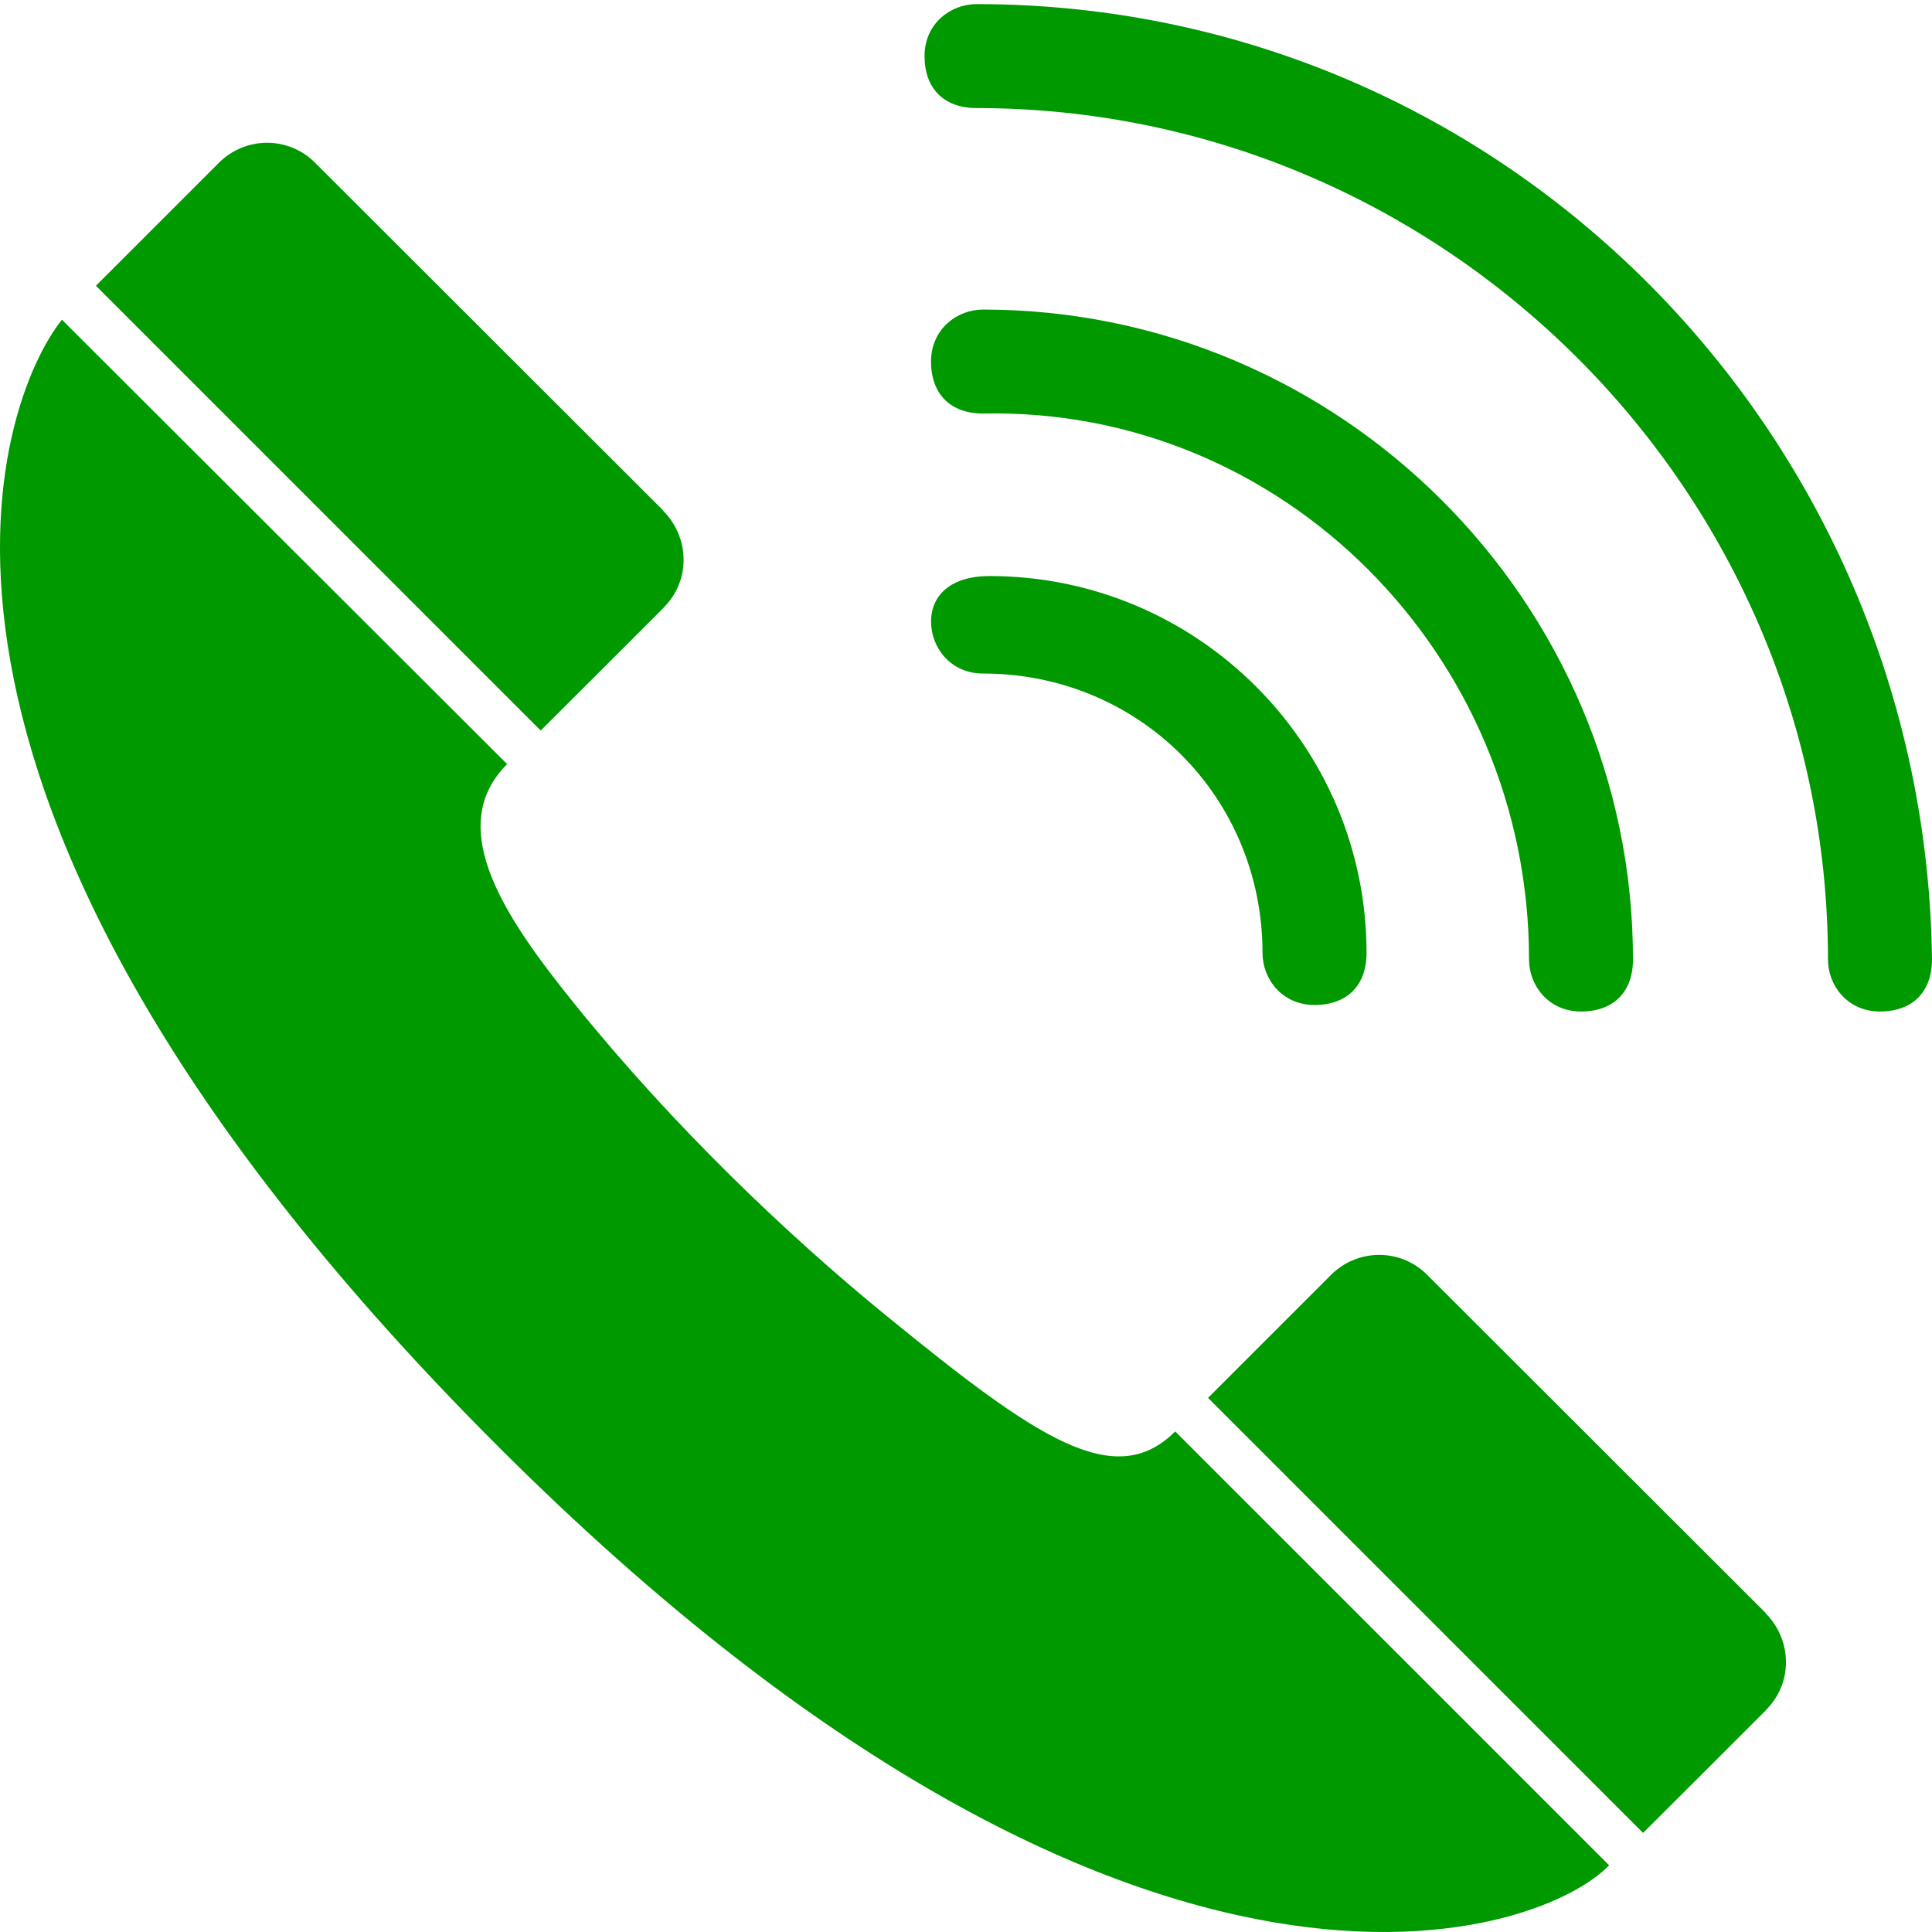 <?xml version="1.0" encoding="UTF-8" standalone="no"?>
<!DOCTYPE svg PUBLIC "-//W3C//DTD SVG 1.1//EN" "http://www.w3.org/Graphics/SVG/1.1/DTD/svg11.dtd">
<svg width="100%" height="100%" viewBox="0 0 320 320" version="1.1" xmlns="http://www.w3.org/2000/svg" xmlns:xlink="http://www.w3.org/1999/xlink" xml:space="preserve" xmlns:serif="http://www.serif.com/" style="fill-rule:evenodd;clip-rule:evenodd;stroke-linejoin:round;stroke-miterlimit:2;">
    <path d="M253.255,158.922C253.255,163.227 256.483,167.537 261.865,167.537C267.247,167.537 270.474,164.305 270.474,158.922C270.474,99.714 222.032,51.272 162.82,51.272C158.514,51.272 154.21,54.504 154.21,59.887C154.21,65.269 157.438,68.497 162.82,68.497C212.351,67.42 253.255,108.33 253.255,158.922ZM154.21,102.948C154.21,107.253 157.438,111.558 162.82,111.558C188.665,111.558 209.112,132.01 209.112,157.845C209.112,162.156 212.35,166.455 217.732,166.455C223.115,166.455 226.342,163.227 226.342,157.845C226.342,123.4 198.347,95.41 163.897,95.41C157.438,95.41 154.21,98.638 154.21,102.948ZM161.748,0.68C157.437,0.68 153.132,3.908 153.132,9.29C153.132,14.673 156.365,17.9 161.748,17.9C239.263,17.9 302.769,81.418 302.769,158.922C302.769,163.227 305.997,167.537 311.379,167.537C316.761,167.537 319.999,164.305 319.999,158.922C318.918,71.725 248.945,0.68 161.748,0.68Z" style="fill:rgb(0,153,0);fill-rule:nonzero;"/>
    <g id="g1941">
        <path id="path1943" d="M10.26,52.955C-0.446,66.357 -24.243,130.22 77.774,234.791C185.238,344.949 254.584,321.385 266.52,308.955L194.65,237.087C184.621,247.114 171.685,238.212 146.862,217.974C130.438,204.581 111.542,186.57 95.156,166.268C83.661,152.022 73.492,137.063 83.995,126.561L10.26,52.955Z" style="fill:rgb(0,153,0);fill-rule:nonzero;"/>
        <path id="path1945" d="M292.502,283.227C297.148,278.581 296.693,271.464 292.453,267.223L292.451,267.157C292.451,267.157 236.404,211.176 236.371,211.142C231.928,206.699 224.824,206.796 220.447,211.172L200.088,231.531L272.143,303.587C272.143,303.587 292.483,283.308 292.483,283.274L292.502,283.227Z" style="fill:rgb(0,153,0);fill-rule:nonzero;"/>
        <path id="path1947" d="M109.917,100.64C114.562,95.994 114.109,88.878 109.867,84.637L109.867,84.571C109.867,84.571 52.203,26.973 52.17,26.94C47.727,22.496 40.622,22.594 36.247,26.97L15.888,47.329L89.557,121C89.557,121 109.896,100.721 109.898,100.688L109.917,100.64Z" style="fill:rgb(0,153,0);fill-rule:nonzero;"/>
    </g>
</svg>
